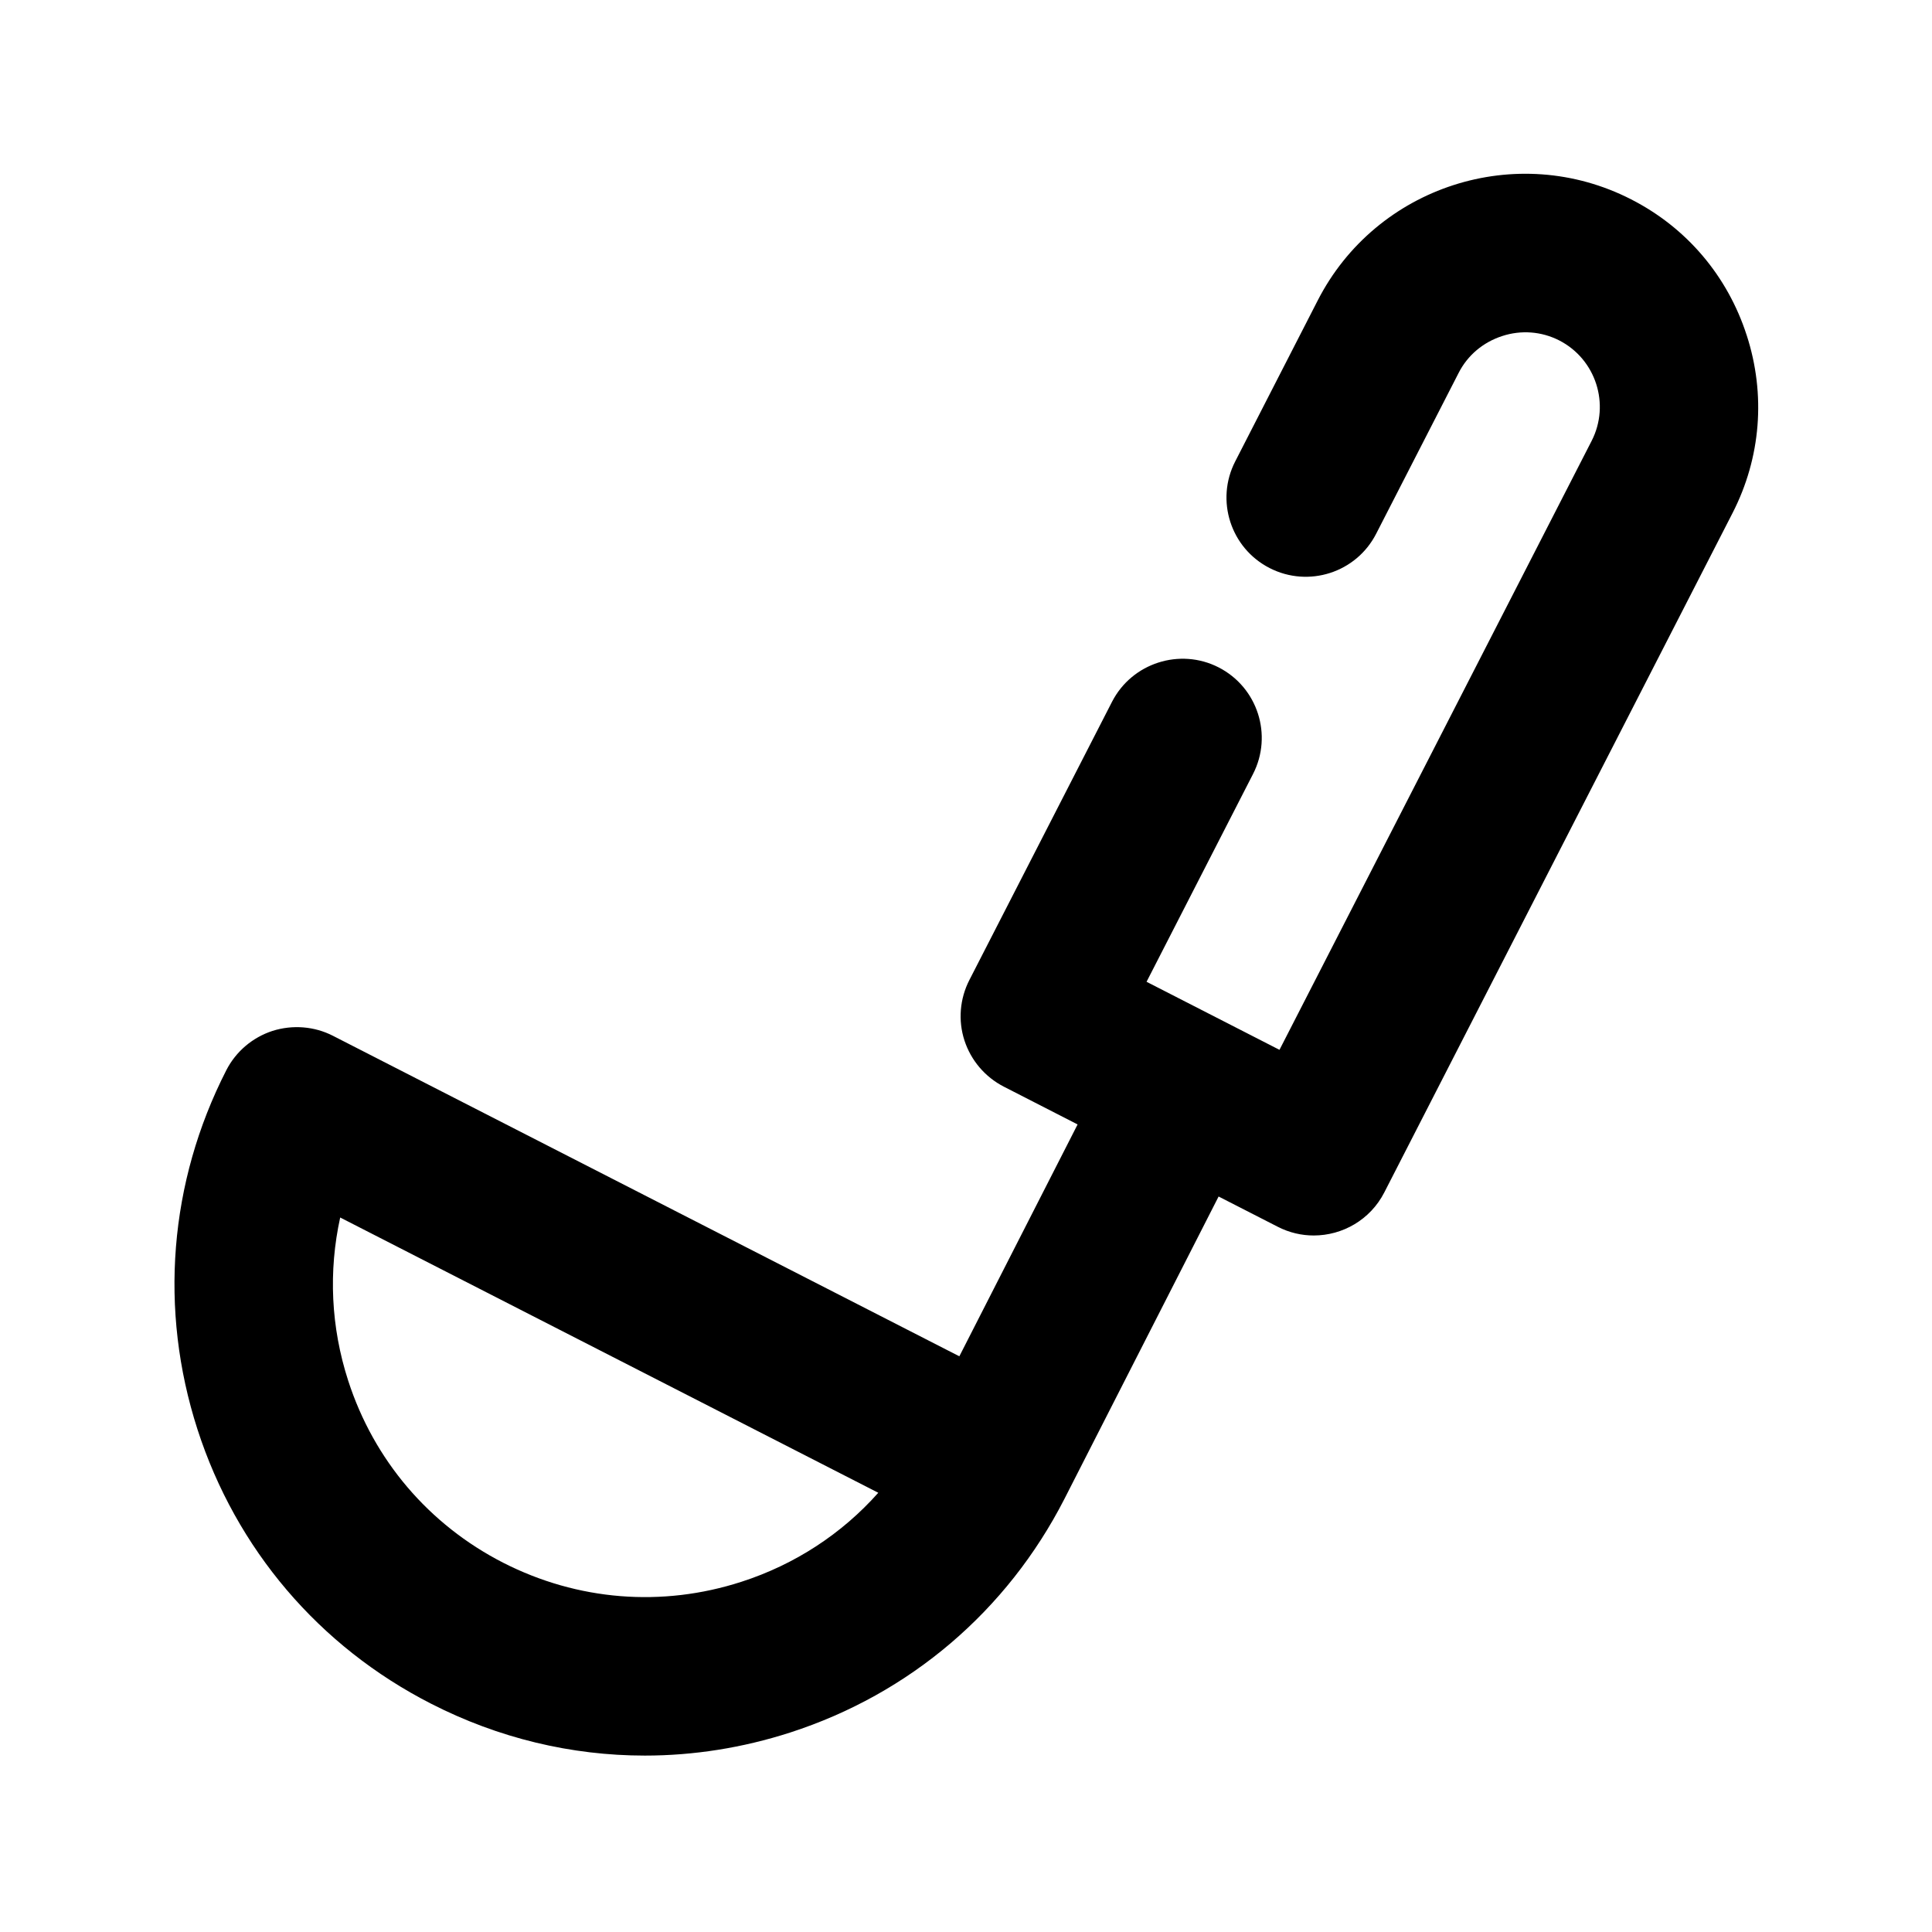 <?xml version="1.0" encoding="UTF-8"?>
<!-- Uploaded to: ICON Repo, www.svgrepo.com, Generator: ICON Repo Mixer Tools -->
<svg fill="#000000" width="800px" height="800px" version="1.1" viewBox="144 144 512 512" xmlns="http://www.w3.org/2000/svg">
 <path d="m606.89 232.84c-5.082-15.742-15.953-28.527-30.605-36-30.332-15.555-67.637-3.465-83.109 26.848l-21.832 42.594c-5.289 10.309-1.219 22.965 9.109 28.254 10.328 5.289 22.984 1.219 28.254-9.109l21.852-42.613c2.371-4.66 6.488-8.125 11.547-9.762 4.996-1.637 10.391-1.238 15.094 1.156 9.719 4.977 13.562 16.918 8.605 26.617l-82.73 161.39-35.227-18.031 28.215-55.062c5.289-10.309 1.219-22.965-9.109-28.254-10.242-5.246-22.965-1.195-28.254 9.109l-37.809 73.746c-2.539 4.953-3.023 10.727-1.301 16.016s5.481 9.699 10.434 12.238l19.551 10.012-31.34 61.445-166-84.934c-4.914-2.519-10.684-2.981-16.016-1.301-5.289 1.723-9.699 5.457-12.238 10.41-15.184 29.703-17.871 63.5-7.648 95.195 10.242 31.719 32.223 57.539 61.906 72.695 17.844 9.133 37.176 13.75 56.656 13.75 12.891 0 25.863-2.035 38.5-6.109 31.699-10.242 57.496-32.223 72.695-61.926l40.852-80.125 15.68 8.02c3.066 1.574 6.32 2.309 9.531 2.309 7.621 0 14.988-4.156 18.703-11.418l92.301-180.07c7.496-14.633 8.84-31.344 3.738-47.086zm-266.41 330.35c-21.012 6.801-43.41 5.016-63.145-5.059-19.691-10.078-34.258-27.207-41.059-48.238-4.598-14.211-5.246-29.031-2.121-43.242l142.6 72.949c-9.652 10.867-22.082 19.012-36.273 23.59z"/>
</svg>